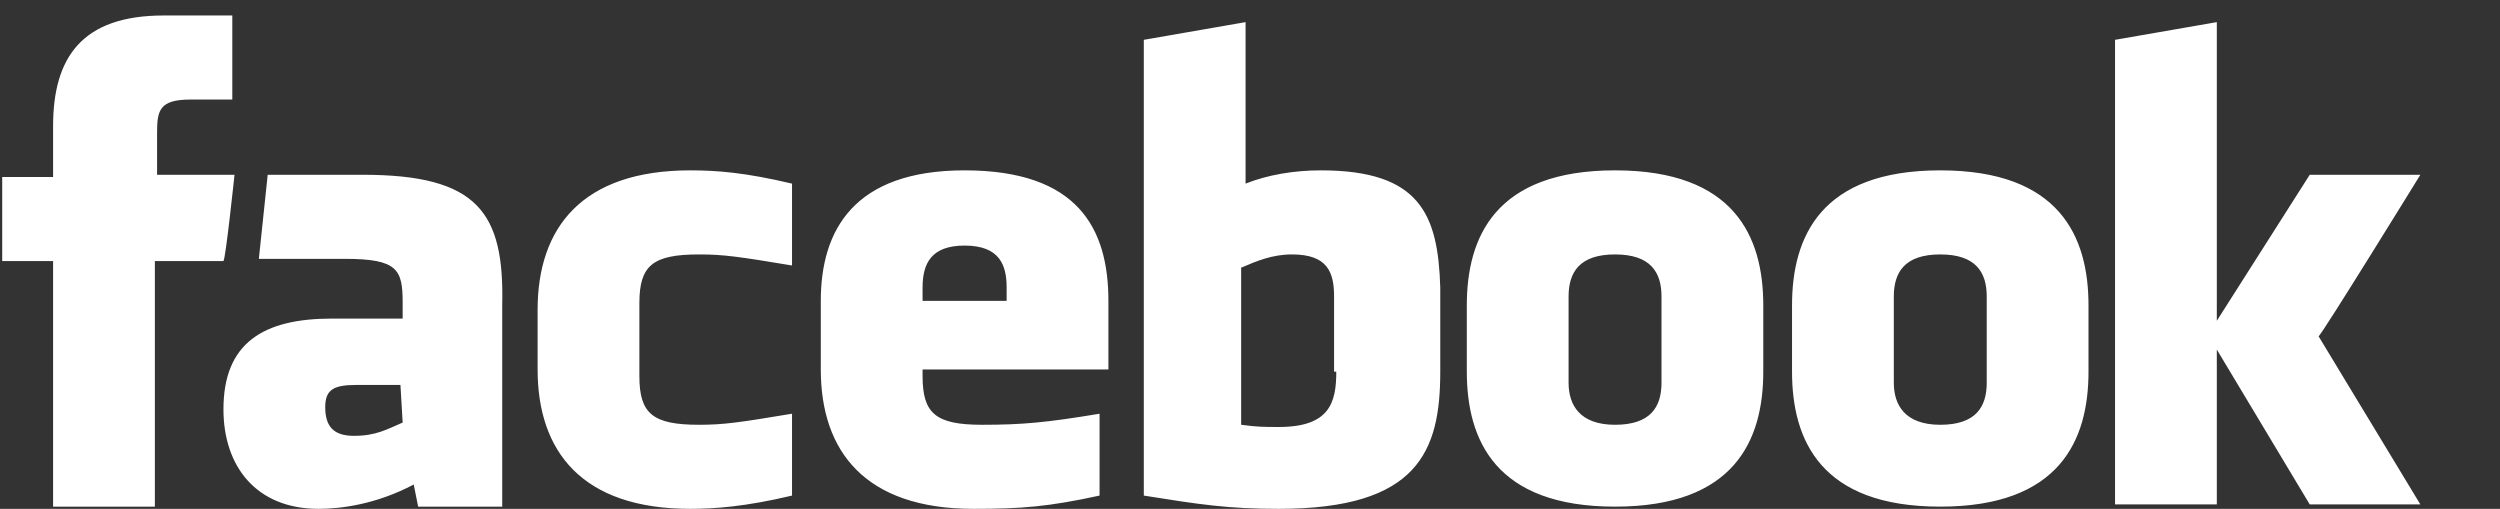 <?xml version="1.0" encoding="utf-8"?>
<!-- Generator: Adobe Illustrator 19.1.0, SVG Export Plug-In . SVG Version: 6.00 Build 0)  -->
<svg version="1.1" id="Layer_1" xmlns="http://www.w3.org/2000/svg" xmlns:xlink="http://www.w3.org/1999/xlink" x="0px" y="0px"
	 viewBox="-423 269 113 23" style="enable-background:new -423 269 113 23;" xml:space="preserve">
<rect x="-423" y="269" width="113" height="23" fill="#333333" stroke="none"/>
<style type="text/css">
	.st0{fill:none;}
	.st1{fill:#FFFFFF;}
</style>
<g>
	<title>background</title>
	<rect id="canvas_background" x="-423" y="269.3" class="st0" width="26.8" height="5.5"/>
</g>
<g>
	<title>Layer 1</title>
	<path id="svg_2" class="st1" d="M-406.6,276.9h-4.3l-0.4,3.8h3.9c2.4,0,2.6,0.5,2.6,2v0.7h-3.2c-3.1,0-4.9,1.1-4.9,4.1
		c0,2.6,1.5,4.5,4.3,4.5c1,0,2.6-0.2,4.3-1.1l0.2,1h3.8v-9.1C-400.2,278.6-401.4,276.9-406.6,276.9z M-404.8,288.1
		c-0.7,0.3-1.2,0.6-2.2,0.6c-0.9,0-1.3-0.4-1.3-1.3c0-0.8,0.4-1,1.4-1h2L-404.8,288.1C-404.8,288.1-404.8,288.1-404.8,288.1z
		 M-313.6,276.9h-5l-4.2,6.6V270l-4.6,0.8v21h4.6v-7l4.2,7h5l-4.6-7.6C-318.1,284.2-313.6,276.9-313.6,276.9z M-350,276.7
		c-5.4,0-6.7,3-6.7,6.1v3c0,3.1,1.3,6.1,6.7,6.1c5.4,0,6.7-3,6.7-6.1v-3C-343.3,279.7-344.6,276.7-350,276.7z M-347.9,286.3
		c0,1.1-0.5,1.9-2.1,1.9c-1.6,0-2.1-0.9-2.1-1.9v-3.9c0-1.1,0.5-1.9,2.1-1.9c1.6,0,2.1,0.8,2.1,1.9V286.3z M-412.4,276.9h-3.5l0-1.9
		c0-1,0.1-1.5,1.5-1.5h1.9v-3.8h-3.1c-3.7,0-5,1.9-5,5v2.3h-2.3v3.8h2.3v11.1h4.6v-11.1h3.1C-412.8,280.7-412.4,276.9-412.4,276.9z
		 M-398.7,283v2.7c0,3.7,2,6.3,6.9,6.3c1.1,0,2.5-0.1,4.6-0.6v-3.7c-2.4,0.4-3.1,0.5-4.2,0.5c-2.1,0-2.7-0.5-2.7-2.2v-3.3
		c0-1.7,0.6-2.2,2.7-2.2c1.1,0,1.8,0.1,4.2,0.5v-3.7c-2.1-0.5-3.4-0.6-4.6-0.6C-396.7,276.7-398.7,279.3-398.7,283z M-363.3,276.7
		c-1.2,0-2.4,0.2-3.4,0.6V270l-4.6,0.8v20.6c2.5,0.4,3.8,0.6,6.1,0.6c6.3,0,7.3-2.6,7.3-6.2V282C-358,278.7-358.8,276.7-363.3,276.7
		L-363.3,276.7z M-362.6,285.8c0,1.4-0.3,2.5-2.6,2.5c-0.6,0-1,0-1.7-0.1v-7.1c0.7-0.3,1.4-0.6,2.3-0.6c1.6,0,1.9,0.8,1.9,1.9V285.8
		z M-335.3,276.7c-5.4,0-6.7,3-6.7,6.1v3c0,3.1,1.3,6.1,6.7,6.1c5.4,0,6.7-3,6.7-6.1v-3C-328.6,279.7-329.9,276.7-335.3,276.7z
		 M-333.2,286.3c0,1.1-0.5,1.9-2.1,1.9c-1.6,0-2.1-0.9-2.1-1.9v-3.9c0-1.1,0.5-1.9,2.1-1.9c1.6,0,2.1,0.8,2.1,1.9V286.3z
		 M-379.4,276.7c-5,0-6.5,2.7-6.5,5.9v3.1c0,3.7,2,6.3,6.9,6.3c2.2,0,3.4-0.1,5.7-0.6v-3.7c-2.4,0.4-3.5,0.5-5.3,0.5
		c-2.1,0-2.7-0.5-2.7-2.2v-0.3h8.4v-3.1C-372.9,279.3-374.3,276.7-379.4,276.7L-379.4,276.7z M-377.5,282.6h-3.8V282
		c0-1.1,0.4-1.9,1.9-1.9c1.6,0,1.9,0.9,1.9,1.9V282.6z"/>
</g>
</svg>
